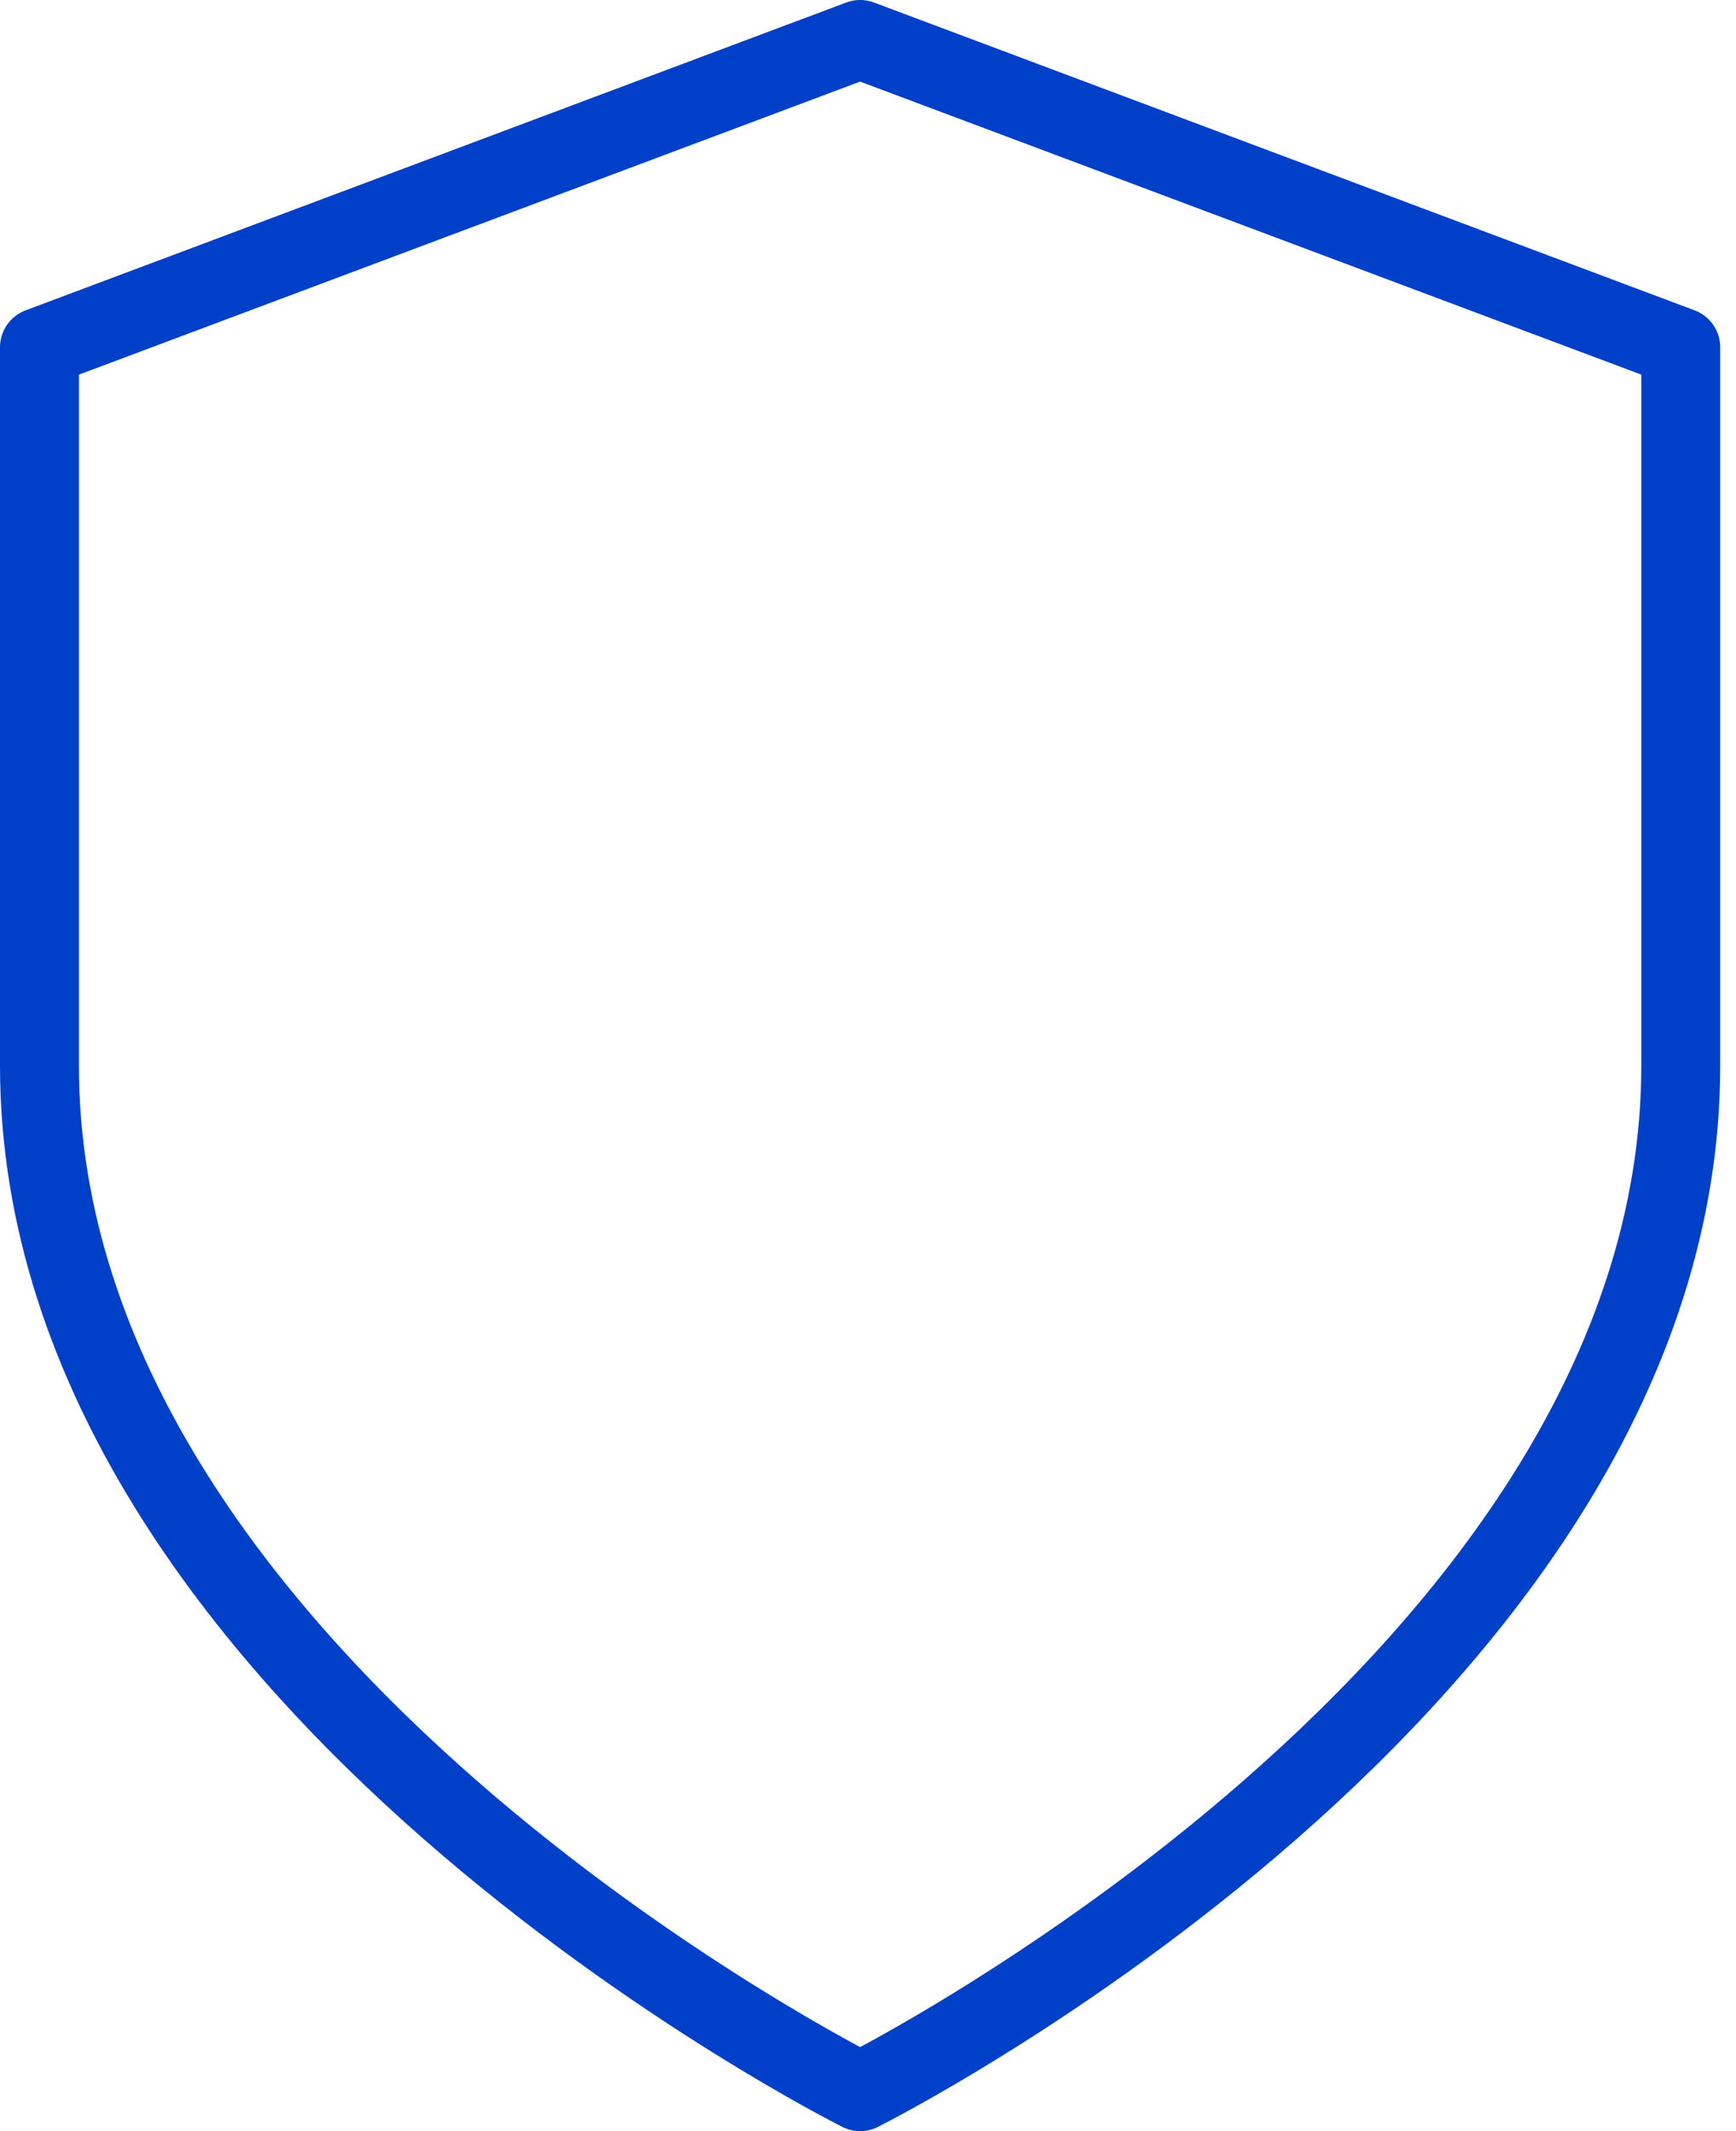 <?xml version="1.0" encoding="UTF-8"?> <svg xmlns="http://www.w3.org/2000/svg" xmlns:xlink="http://www.w3.org/1999/xlink" width="44px" height="54px" viewBox="0 0 44 54" version="1.1"><title>shield-2</title><desc>Created with Sketch.</desc><g id="site" stroke="none" stroke-width="1" fill="none" fill-rule="evenodd" stroke-linecap="round" stroke-linejoin="round"><g id="частые-вопросы-каталог" transform="translate(-1099, -2453)" stroke="#003FC8" stroke-width="2"><g id="shield-2" transform="translate(1100, 2454)"><path d="M20.8,52 C20.8,52 41.6,41.6 41.6,26 L41.6,7.8 L20.8,0 L0,7.8 L0,26 C0,41.6 20.8,52 20.8,52 Z" id="Path"></path></g></g></g></svg> 